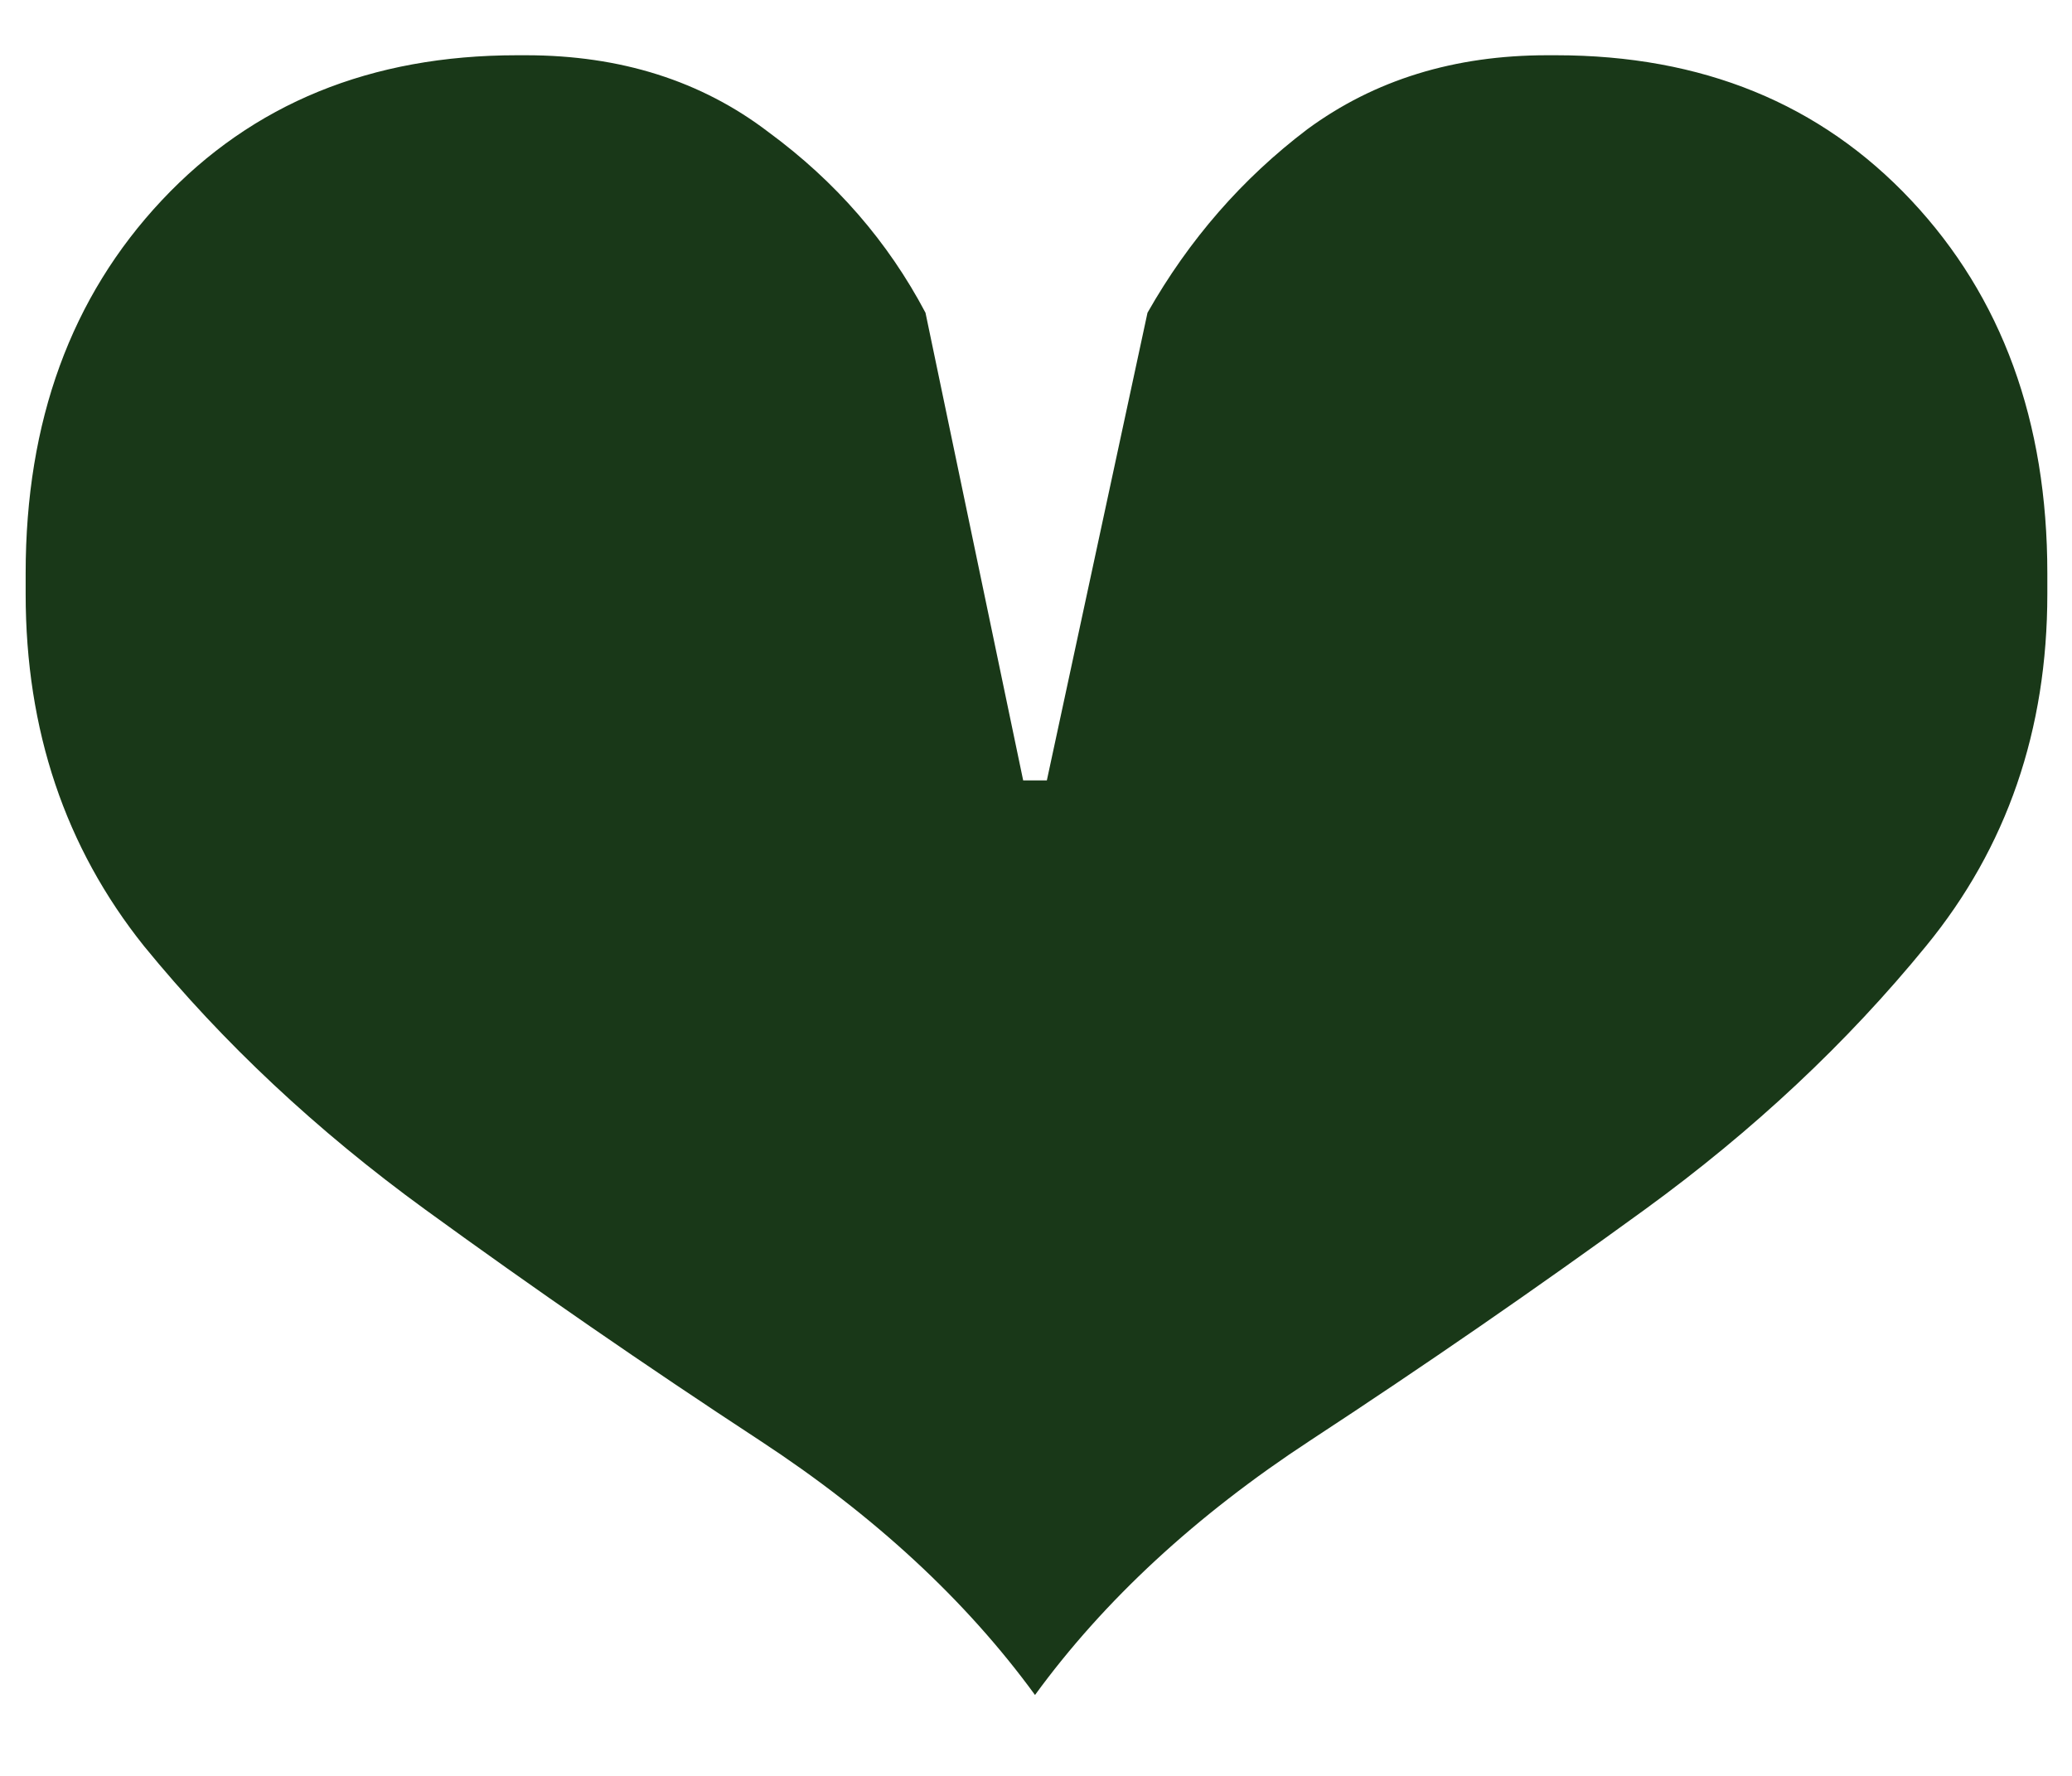 <svg width="21" height="18" viewBox="0 0 21 18" fill="none" xmlns="http://www.w3.org/2000/svg">
<path d="M10.49 17.18C9.79 16.22 8.86 15.36 7.7 14.6C6.54 13.84 5.41 13.06 4.31 12.26C3.21 11.46 2.26 10.57 1.46 9.59C0.66 8.59 0.26 7.4 0.26 6.02V5.81C0.26 4.27 0.72 3.01 1.64 2.03C2.56 1.05 3.76 0.56 5.24 0.56H5.33C6.29 0.56 7.11 0.82 7.79 1.34C8.47 1.84 9 2.45 9.38 3.17L10.37 7.91H10.61L11.63 3.17C12.05 2.43 12.59 1.81 13.25 1.31C13.93 0.81 14.74 0.56 15.68 0.56H15.77C17.25 0.56 18.45 1.05 19.37 2.03C20.29 3.01 20.75 4.27 20.75 5.81V6.02C20.75 7.4 20.34 8.59 19.52 9.59C18.72 10.57 17.77 11.46 16.67 12.26C15.57 13.06 14.44 13.84 13.28 14.6C12.12 15.36 11.19 16.22 10.49 17.18Z" fill="#193818"/>
</svg>
